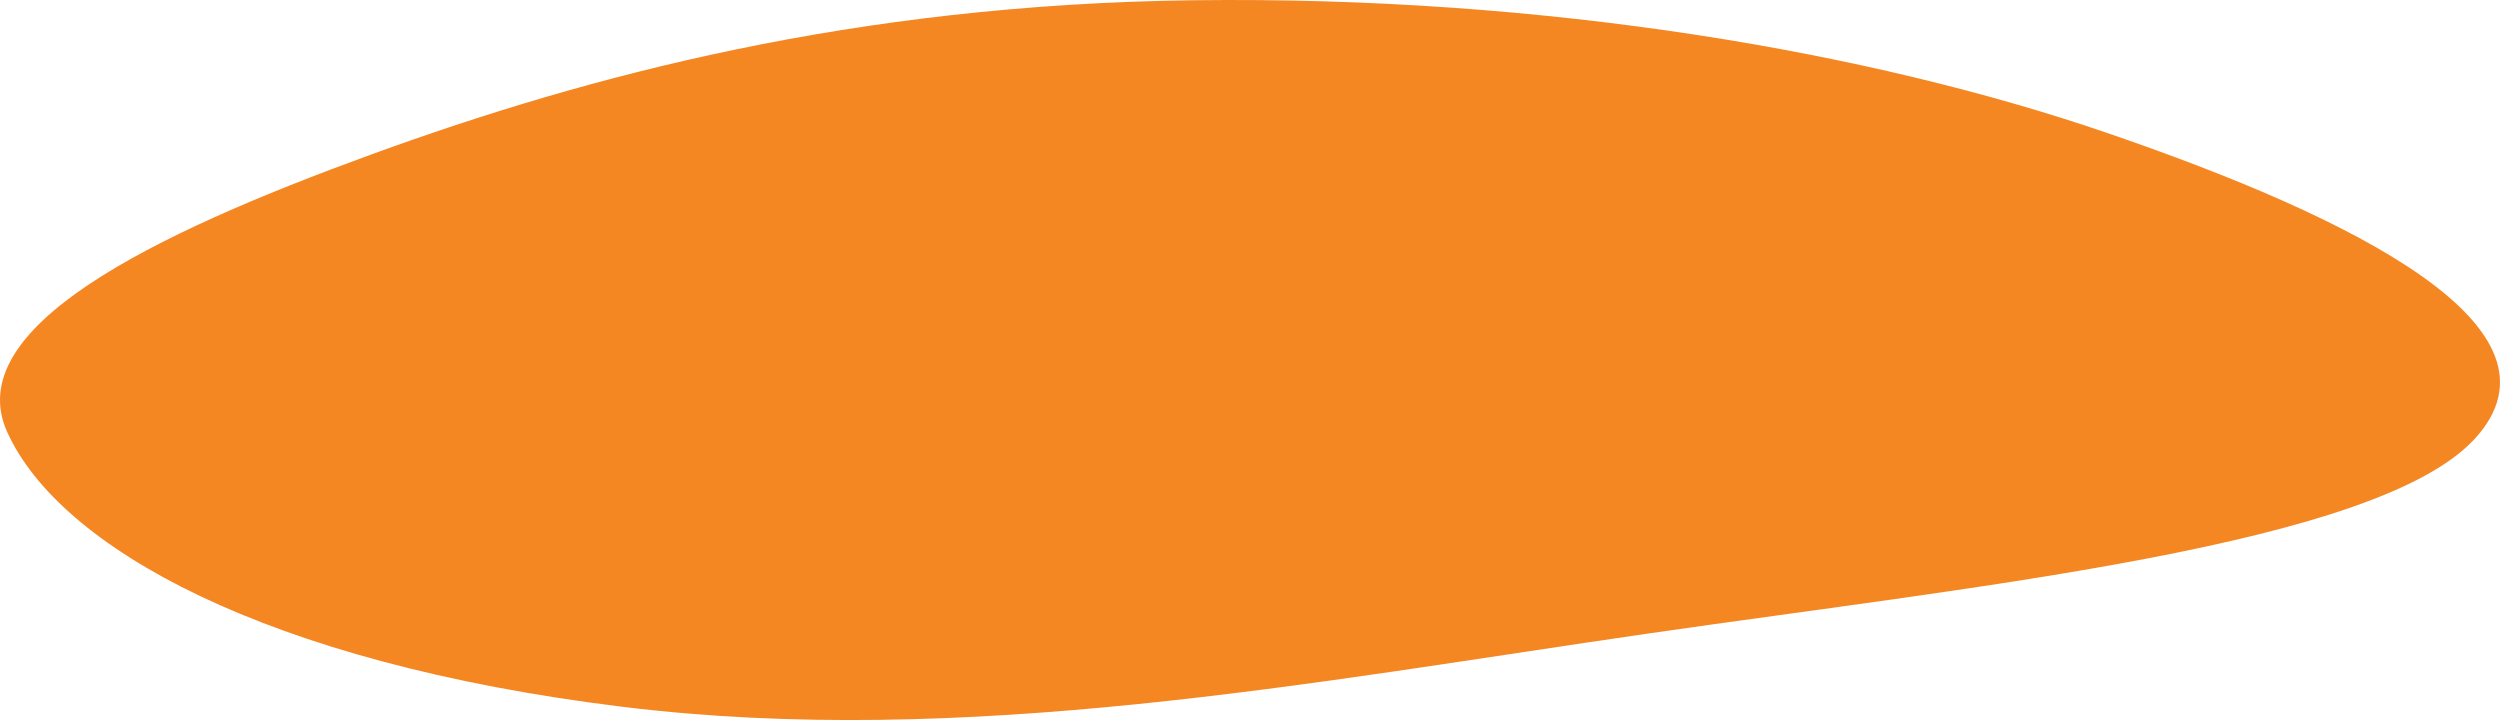 <?xml version="1.0" encoding="UTF-8"?> <svg xmlns="http://www.w3.org/2000/svg" width="434" height="125" viewBox="0 0 434 125" fill="none"><path fill-rule="evenodd" clip-rule="evenodd" d="M207.181 0.043C268.806 -0.73 324.877 9.082 365.555 22.997C409.112 37.896 447.133 57.027 429.65 76.141C412.69 94.683 343.678 101.65 285.971 110.003C228.196 118.366 167.383 129.992 108.025 122.696C45.896 115.059 10.295 94.973 1.252 75.007C-6.908 56.991 26.038 40.8 64.577 26.771C102.084 13.117 148.27 0.781 207.181 0.043Z" fill="#F58723"></path></svg> 